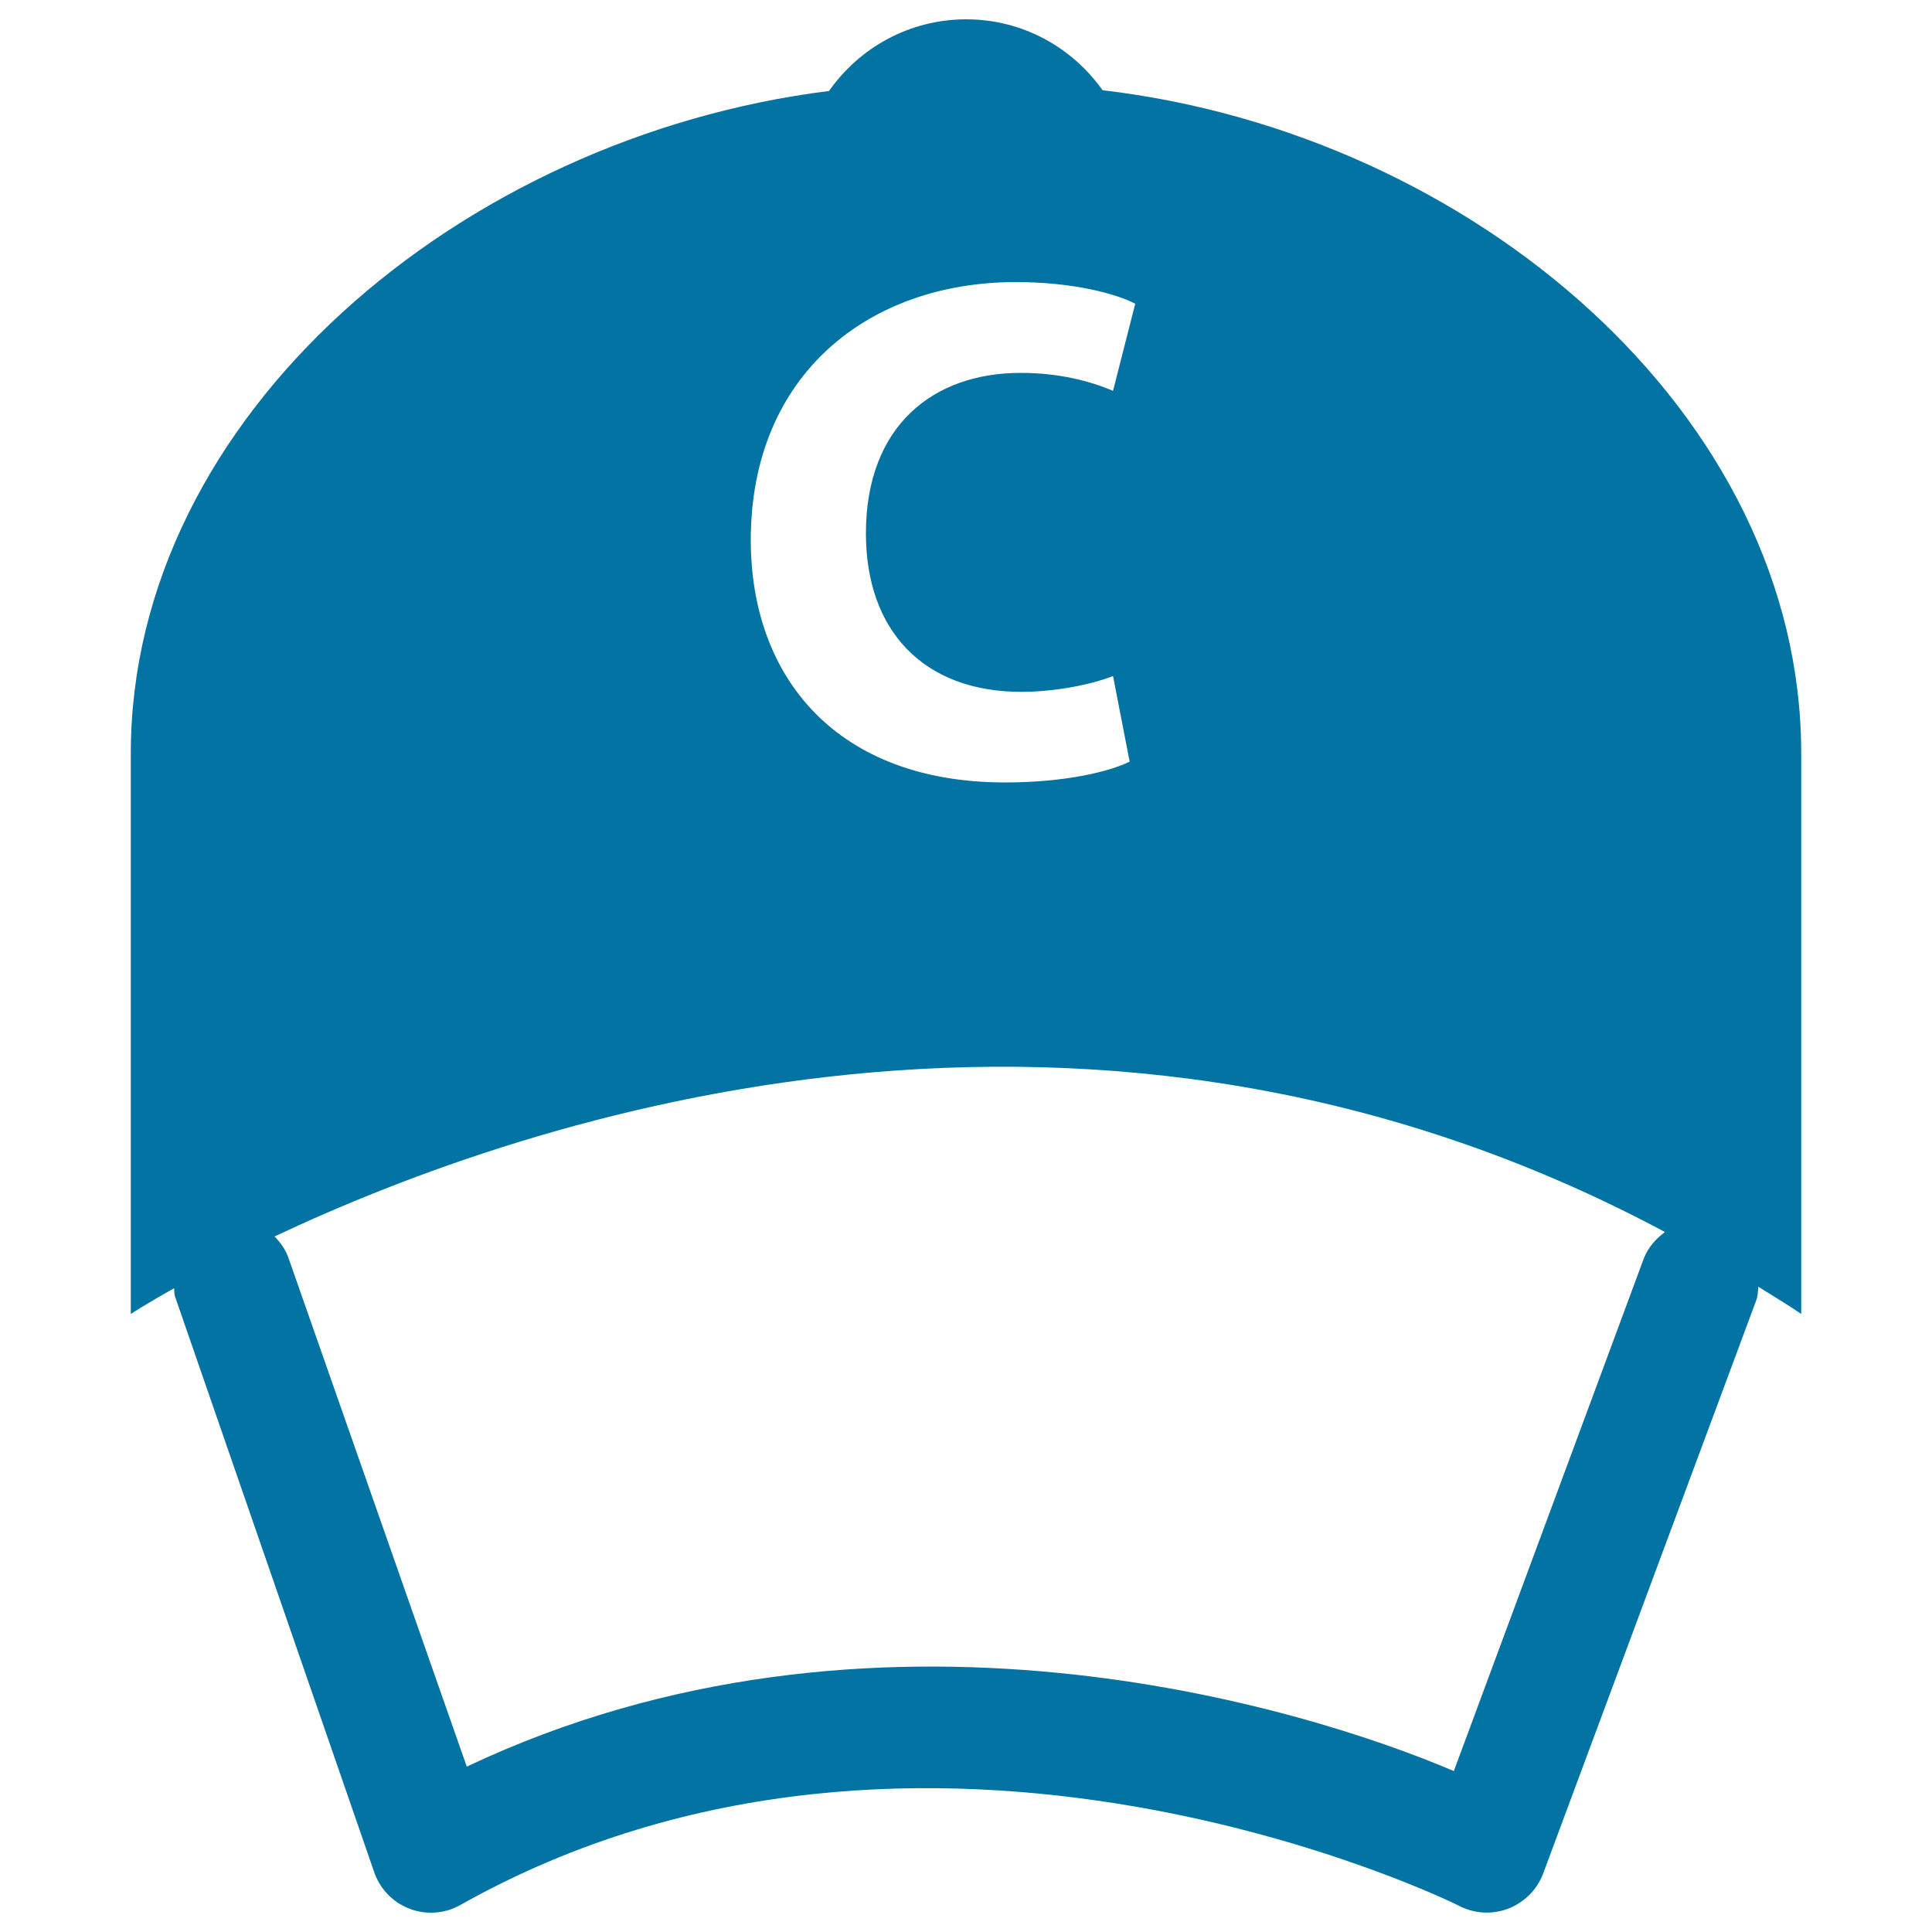 <svg xmlns="http://www.w3.org/2000/svg" viewBox="0 0 1000 1000" style="fill:#0273a2">
<title>Baseball Cap with logo SVG icon</title>
<g><path d="M570.7,46.7C554.9,24.5,529.3,10,500.1,10c-29.4,0-55.3,14.7-71,37.1C238.8,70.8,67.7,215.1,67.7,390v290.1c0,0,7.9-5.2,22.4-13.3c0.2,1.3,0,2.6,0.4,4l102.9,297.4c2.8,8.9,9.5,16.2,18.2,19.6c3.7,1.5,7.5,2.2,11.5,2.2c5.3,0,10.5-1.3,15.2-4c240.8-135.5,514.1-1.1,516.6,0.3c7.9,4.2,17.2,4.8,25.5,1.7c8.3-3.1,15-9.7,18.2-17.9l110.3-296.7c1-2.5,1-4.9,1.2-7.4c7.4,4.7,14.9,9.1,22.2,14.1V390C932.4,214,761.8,69.1,570.7,46.7z M525.8,146c29.5,0,51.8,6,61.8,11.2l-11.5,45.1c-11.5-4.9-27.6-9.3-47.8-9.3c-45.1,0-80.1,27.2-80.1,83.1c0,50.3,29.8,82,80.5,82c17.2,0,36.1-3.7,47.4-8.2l8.6,44.3c-10.5,5.3-33.9,10.8-64.5,10.8c-86.8,0-131.6-54-131.6-125.6C388.7,193.7,449.8,146,525.8,146z M850.9,651.2l-98.4,265.5c-77.7-33.2-300.7-101.8-510.9-2.3l-91.9-262.2c-1.5-4.8-4.2-8.8-7.6-12.2c132.6-62.6,423.7-160.5,719.7-2.3C857.2,641.1,853.2,645.4,850.9,651.2z"/></g>
</svg>